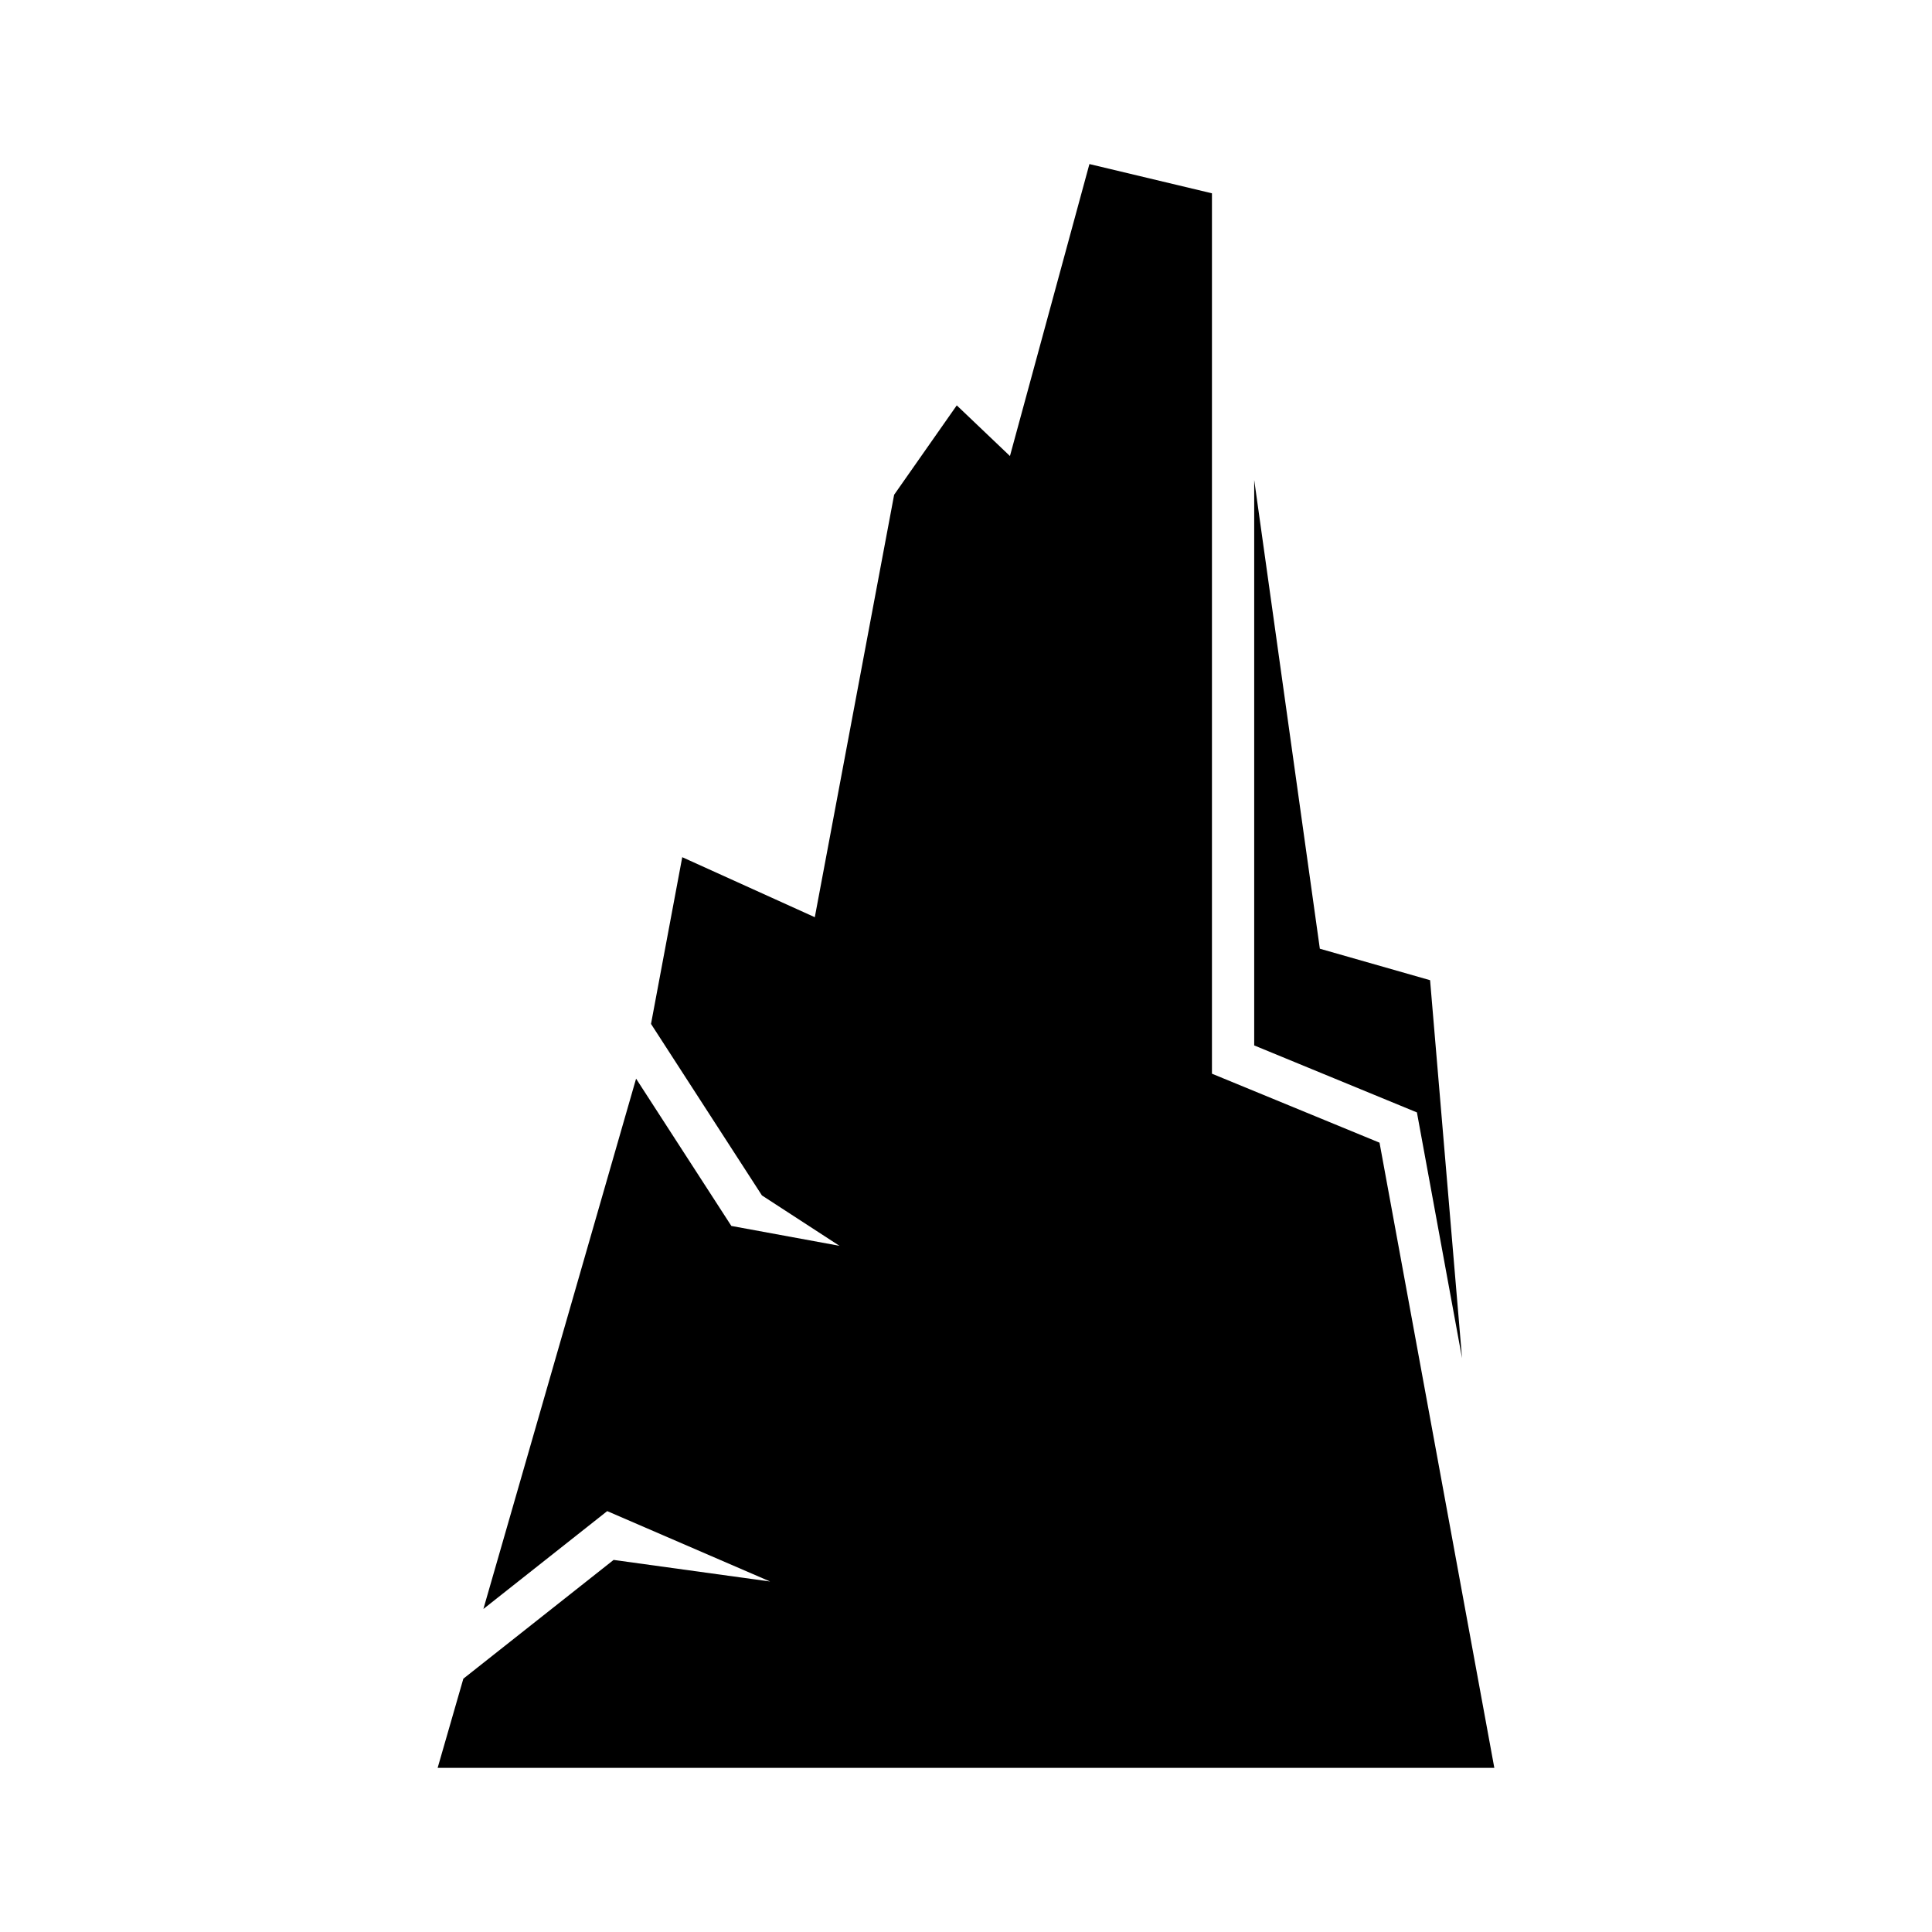 <?xml version="1.0" encoding="UTF-8"?>
<!-- Uploaded to: ICON Repo, www.iconrepo.com, Generator: ICON Repo Mixer Tools -->
<svg fill="#000000" width="800px" height="800px" version="1.1" viewBox="144 144 512 512" xmlns="http://www.w3.org/2000/svg">
 <path d="m540.01 612.5h-280.03l6.812-23.629 39.82-31.477 41.469 5.719-43.164-18.652-32.812 25.934 40.465-140.54 25.246 39.031 28.656 5.269-20.555-13.359-29.391-45.449 8.277-44.184 35.129 15.906 21.023-111.95 16.598-23.691 14.094 13.426 21.059-77.375 32.473 7.75v233.31l44.41 18.281zm-8.551-108.57-11.961-65.129-43.121-17.754v-149.86l17.395 124.23 29.215 8.344z"/>
</svg>